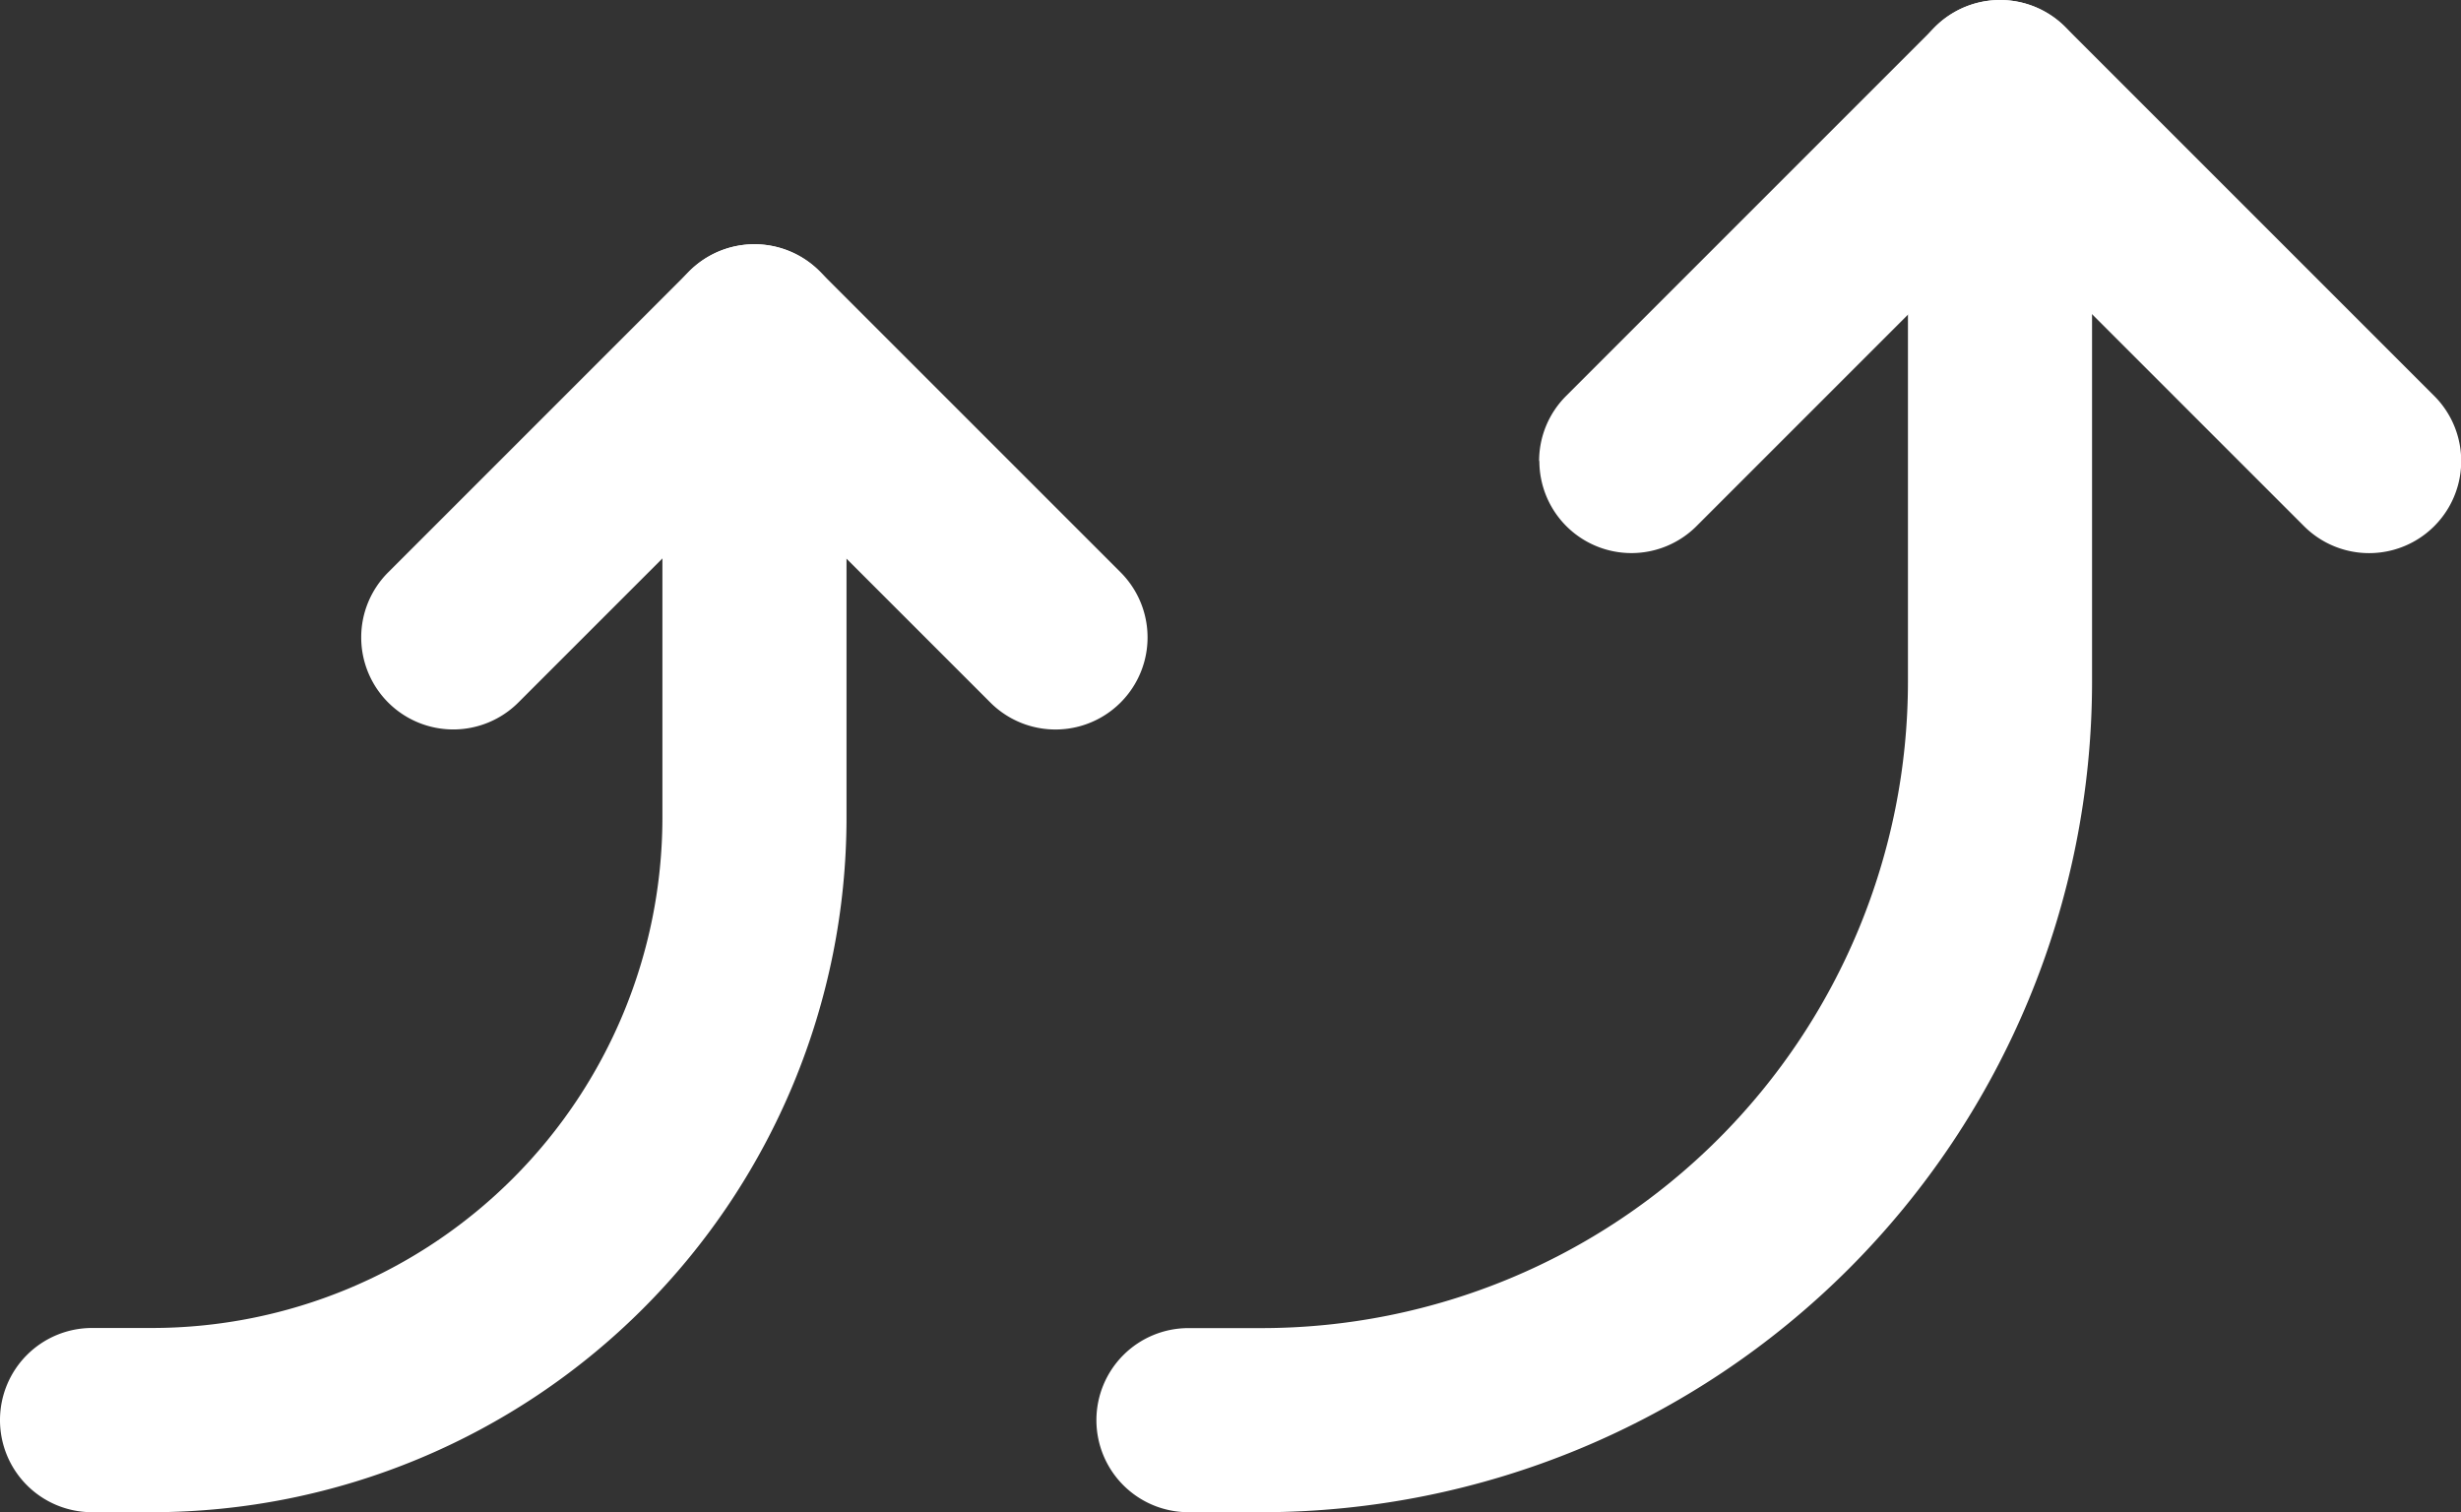 <svg xmlns="http://www.w3.org/2000/svg" width="20.051" height="12.321" viewBox="0 0 20.051 12.321">
  <rect x="0" y="0" width="20.051" height="12.321" fill="#333333" stroke="none"/>
  <g id="icon_side_rising" transform="translate(-252.822 -307.25)">
    <g id="グループ_186" data-name="グループ 186" transform="translate(261.421 309.99) rotate(90)">
      <g id="グループ_185" data-name="グループ 185">
        <path id="パス_133" data-name="パス 133" d="M14.453,25.656a.748.748,0,0,1-.53-.22L11.47,22.983a.75.75,0,0,1,0-1.061l2.453-2.453a.75.75,0,1,1,1.061,1.061l-1.923,1.923,1.923,1.923a.75.75,0,0,1-.53,1.28Z" transform="translate(-12 -20)" fill="#fff"/>
        <path id="パス_134" data-name="パス 134" d="M20.83,46.146a.75.75,0,0,1-.75-.75v-.491a4.16,4.16,0,0,0-4.156-4.156H12a.75.75,0,0,1,0-1.5h3.925a5.662,5.662,0,0,1,5.656,5.656V45.4A.75.75,0,0,1,20.83,46.146Z" transform="translate(-12 -37.547)" fill="#fff"/>
      </g>
    </g>
    <g id="グループ" transform="translate(272.124 308) rotate(90)">
      <g id="グループ_185-2" data-name="グループ 185">
        <path id="パス_133-2" data-name="パス 133" d="M15.006,26.762a.748.748,0,0,1-.53-.22L11.47,23.536a.75.75,0,0,1,0-1.061l3.006-3.006a.75.75,0,1,1,1.061,1.061l-2.475,2.475,2.475,2.475a.75.75,0,0,1-.53,1.28Z" transform="translate(-12 -20)" fill="#fff"/>
        <path id="パス_134-2" data-name="パス 134" d="M22.821,47.363a.75.75,0,0,1-.75-.75v-.6a5.268,5.268,0,0,0-5.262-5.262H12a.75.75,0,0,1,0-1.5h4.809a6.769,6.769,0,0,1,6.762,6.762v.6A.75.75,0,0,1,22.821,47.363Z" transform="translate(-12 -36.994)" fill="#fff"/>
      </g>
    </g>
  </g>
</svg>

